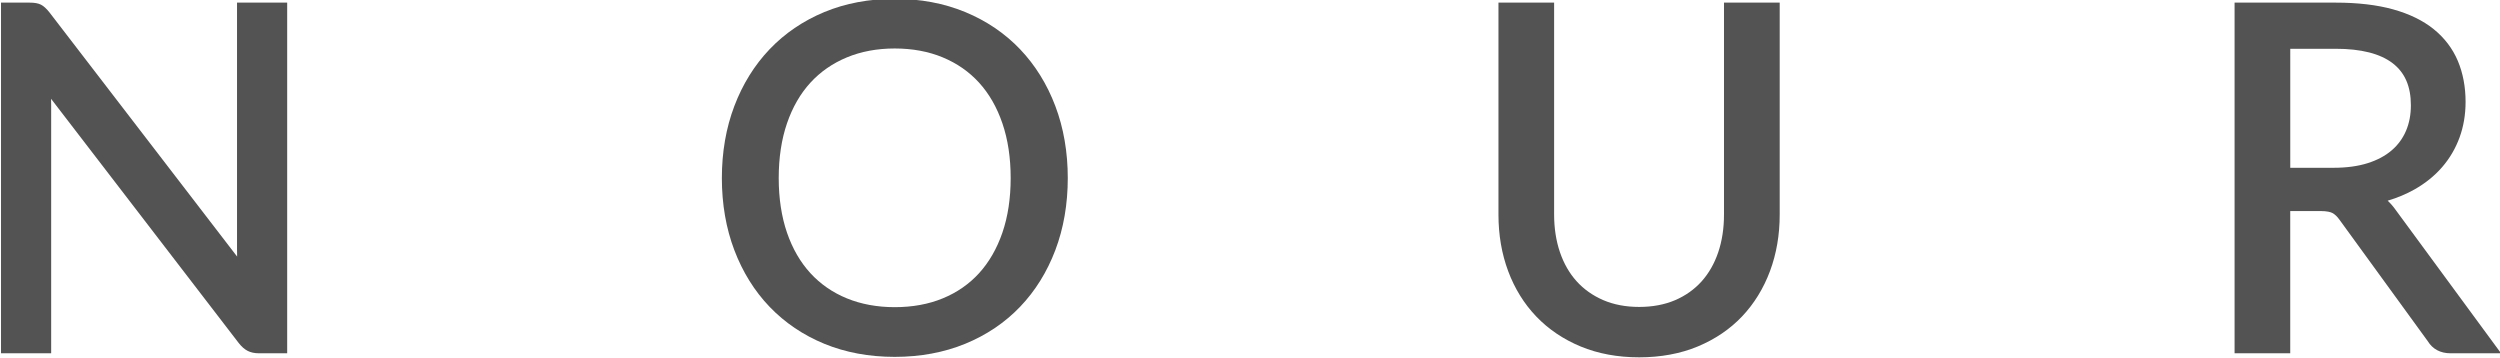 <?xml version="1.0" encoding="utf-8"?>
<!-- Generator: Adobe Illustrator 24.0.2, SVG Export Plug-In . SVG Version: 6.00 Build 0)  -->
<svg version="1.1" id="Layer_1" xmlns="http://www.w3.org/2000/svg" xmlns:xlink="http://www.w3.org/1999/xlink" x="0px" y="0px"
	 viewBox="0 0 942 135" style="enable-background:new 0 0 942 135;" xml:space="preserve">
<style type="text/css">
	.st0{fill:#535353;}
</style>
<path class="st0" d="M89.31,93.82c0,0.93,0.01,1.89,0.04,2.86L18.61,4.64c-1.13-1.42-2.16-2.35-3.14-2.86
	c-1.02-0.53-2.43-0.79-4.29-0.79H0.38v132.13h18.9V39.76c0-0.79-0.01-1.63-0.04-2.53l70.73,92.05c1.06,1.35,2.18,2.33,3.33,2.92
	c1.18,0.61,2.63,0.92,4.29,0.92h10.62V0.99H89.31V93.82z"/>
<path class="st0" d="M337.13,115.74c-6.61,0-12.67-1.12-18.04-3.32c-5.34-2.18-9.96-5.38-13.73-9.49
	c-3.78-4.12-6.75-9.24-8.81-15.23c-2.07-6.02-3.13-12.95-3.13-20.61c0-7.65,1.05-14.6,3.13-20.65c2.06-6.01,5.02-11.14,8.8-15.27
	c3.77-4.12,8.4-7.33,13.74-9.54c5.37-2.23,11.43-3.36,18.03-3.36c6.66,0,12.76,1.13,18.12,3.36c5.34,2.22,9.95,5.42,13.69,9.54
	c3.76,4.13,6.71,9.27,8.76,15.27c2.08,6.06,3.13,13.01,3.13,20.65c0,7.65-1.05,14.58-3.13,20.61c-2.06,5.98-5.01,11.1-8.77,15.23
	c-3.74,4.11-8.34,7.3-13.68,9.49C349.9,114.63,343.8,115.74,337.13,115.74 M384.36,18.55c-5.71-5.98-12.66-10.7-20.66-14.01
	c-7.99-3.3-16.93-4.98-26.57-4.98c-9.64,0-18.57,1.68-26.52,4.98c-7.97,3.31-14.9,8.02-20.61,14.01
	c-5.7,5.98-10.18,13.18-13.3,21.42c-3.12,8.21-4.7,17.34-4.7,27.14s1.58,18.93,4.7,27.14c3.12,8.24,7.6,15.43,13.3,21.37
	c5.71,5.96,12.65,10.64,20.61,13.92c7.95,3.27,16.87,4.93,26.52,4.93c9.64,0,18.58-1.66,26.56-4.93c8-3.28,14.95-7.96,20.66-13.92
	c5.7-5.95,10.18-13.14,13.3-21.37c3.11-8.21,4.69-17.34,4.69-27.14c0-9.8-1.58-18.93-4.69-27.14
	C394.54,31.73,390.06,24.53,384.36,18.55"/>
<path class="st0" d="M649.6,80.91c0,5.15-0.74,9.93-2.19,14.2c-1.44,4.23-3.54,7.9-6.26,10.93c-2.71,3.01-6.06,5.39-9.98,7.07
	c-3.94,1.68-8.49,2.54-13.53,2.54c-5.04,0-9.61-0.87-13.57-2.58c-3.94-1.71-7.32-4.1-10.03-7.12c-2.72-3.02-4.82-6.7-6.26-10.93
	c-1.45-4.27-2.19-9.05-2.19-14.2V0.99h-20.97v79.92c0,7.6,1.23,14.75,3.66,21.26c2.44,6.54,5.99,12.29,10.57,17.07
	c4.58,4.8,10.22,8.61,16.76,11.32c6.53,2.71,13.94,4.08,22.04,4.08c8.09,0,15.51-1.37,22.04-4.08c6.54-2.72,12.17-6.53,16.72-11.33
	c4.54-4.79,8.08-10.54,10.52-17.07c2.43-6.52,3.66-13.67,3.66-21.26V0.99H649.6V80.91z"/>
<path class="st0" d="M862.96,18.38h17.17c9.52,0,16.73,1.83,21.43,5.45c4.62,3.55,6.86,8.74,6.86,15.85c0,3.5-0.61,6.73-1.83,9.6
	c-1.2,2.83-3.01,5.31-5.38,7.35c-2.4,2.07-5.44,3.7-9.04,4.84c-3.65,1.16-7.98,1.75-12.84,1.75h-16.36V18.38z M902.77,79.21
	c-0.95-1.36-1.99-2.56-3.1-3.59c3.66-1.09,7.04-2.51,10.09-4.23c4.07-2.3,7.59-5.13,10.44-8.42c2.85-3.29,5.06-7.06,6.57-11.2
	c1.5-4.13,2.26-8.62,2.26-13.36c0-5.65-0.98-10.86-2.92-15.46c-1.97-4.66-5.03-8.68-9.1-11.97c-4.03-3.25-9.19-5.76-15.32-7.46
	c-6.05-1.68-13.3-2.53-21.56-2.53h-38.14v132.13h20.97V79.52h11.34c2.59,0,3.89,0.4,4.53,0.73c0.93,0.49,1.83,1.34,2.69,2.55
	l33.27,45.77c1.82,2.98,4.78,4.55,8.56,4.55h19.04L902.77,79.21z"/>
</svg>
